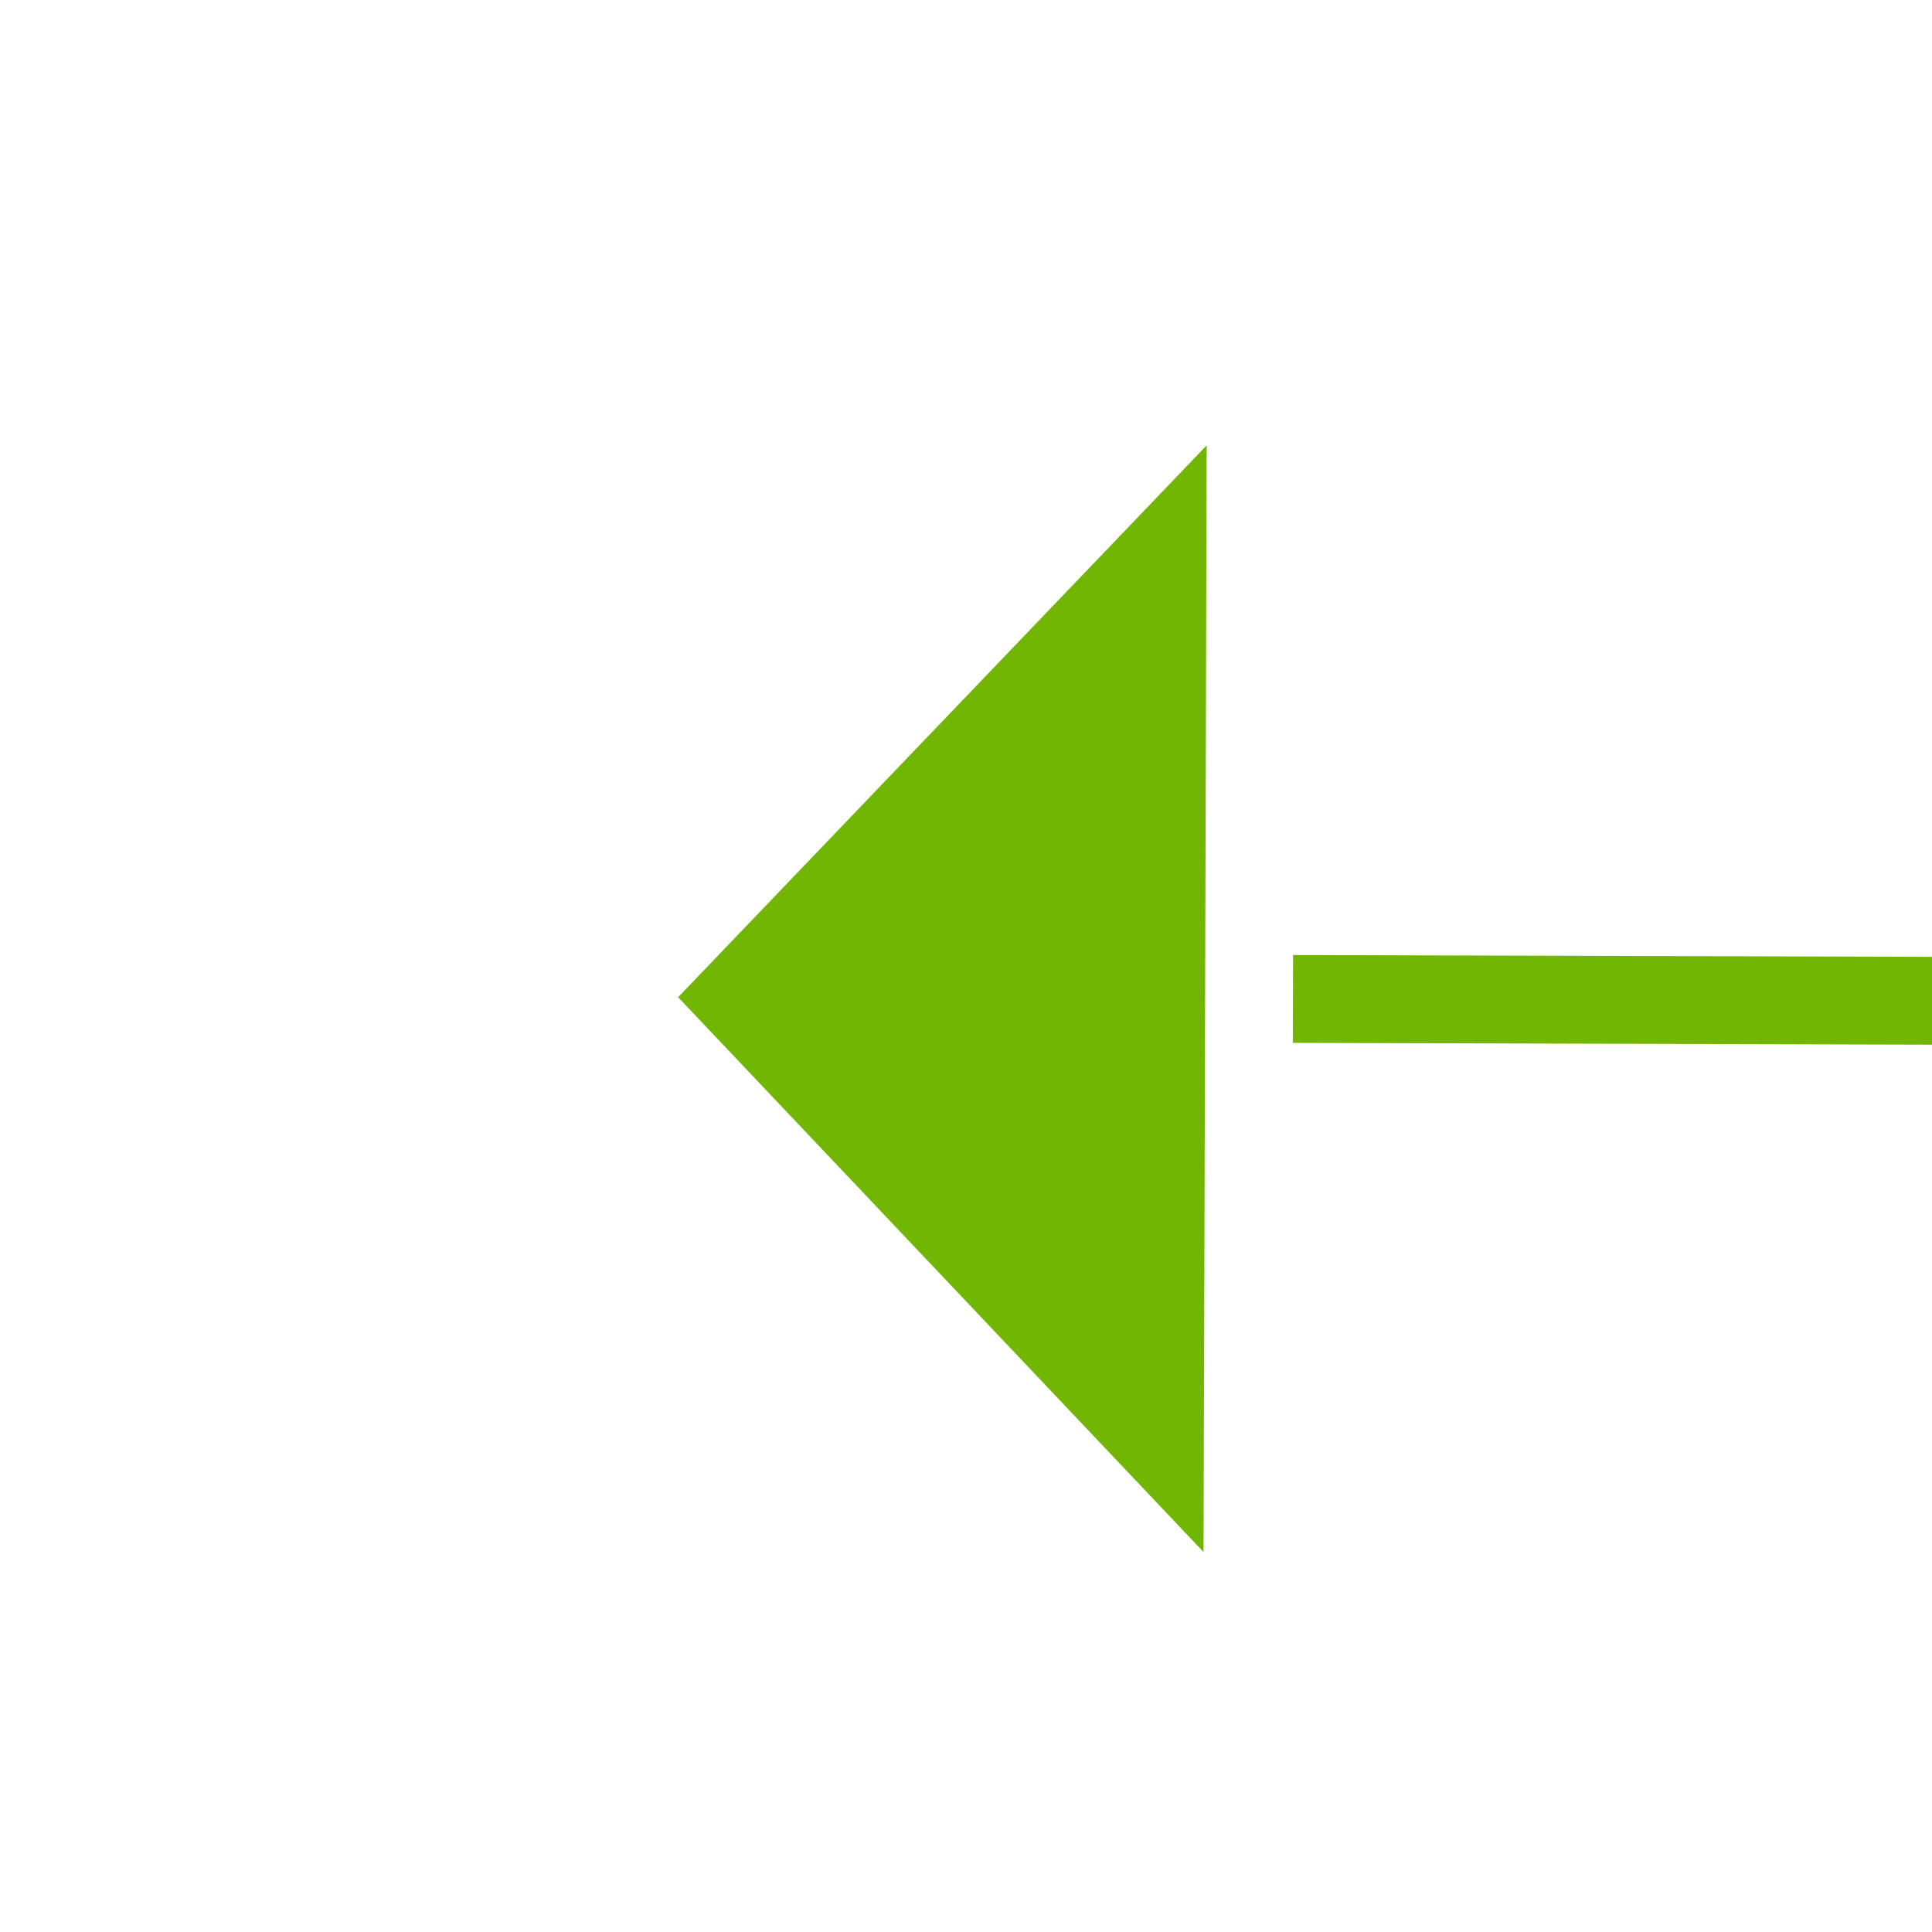 ﻿<?xml version="1.0" encoding="utf-8"?>
<svg version="1.1" xmlns:xlink="http://www.w3.org/1999/xlink" width="22px" height="22px" preserveAspectRatio="xMinYMid meet" viewBox="790 3235  22 20" xmlns="http://www.w3.org/2000/svg">
  <g transform="matrix(0.755 -0.656 0.656 0.755 -1932.434 1321.471 )">
    <path d="M 1148 3381.8  L 1154 3375.5  L 1148 3369.2  L 1148 3381.8  Z " fill-rule="nonzero" fill="#70b603" stroke="none" transform="matrix(-0.753 -0.658 0.658 -0.753 -553.206 6543.428 )" />
    <path d="M 748 3375.5  L 1149 3375.5  " stroke-width="1" stroke-dasharray="9,4" stroke="#70b603" fill="none" transform="matrix(-0.753 -0.658 0.658 -0.753 -553.206 6543.428 )" />
  </g>
</svg>